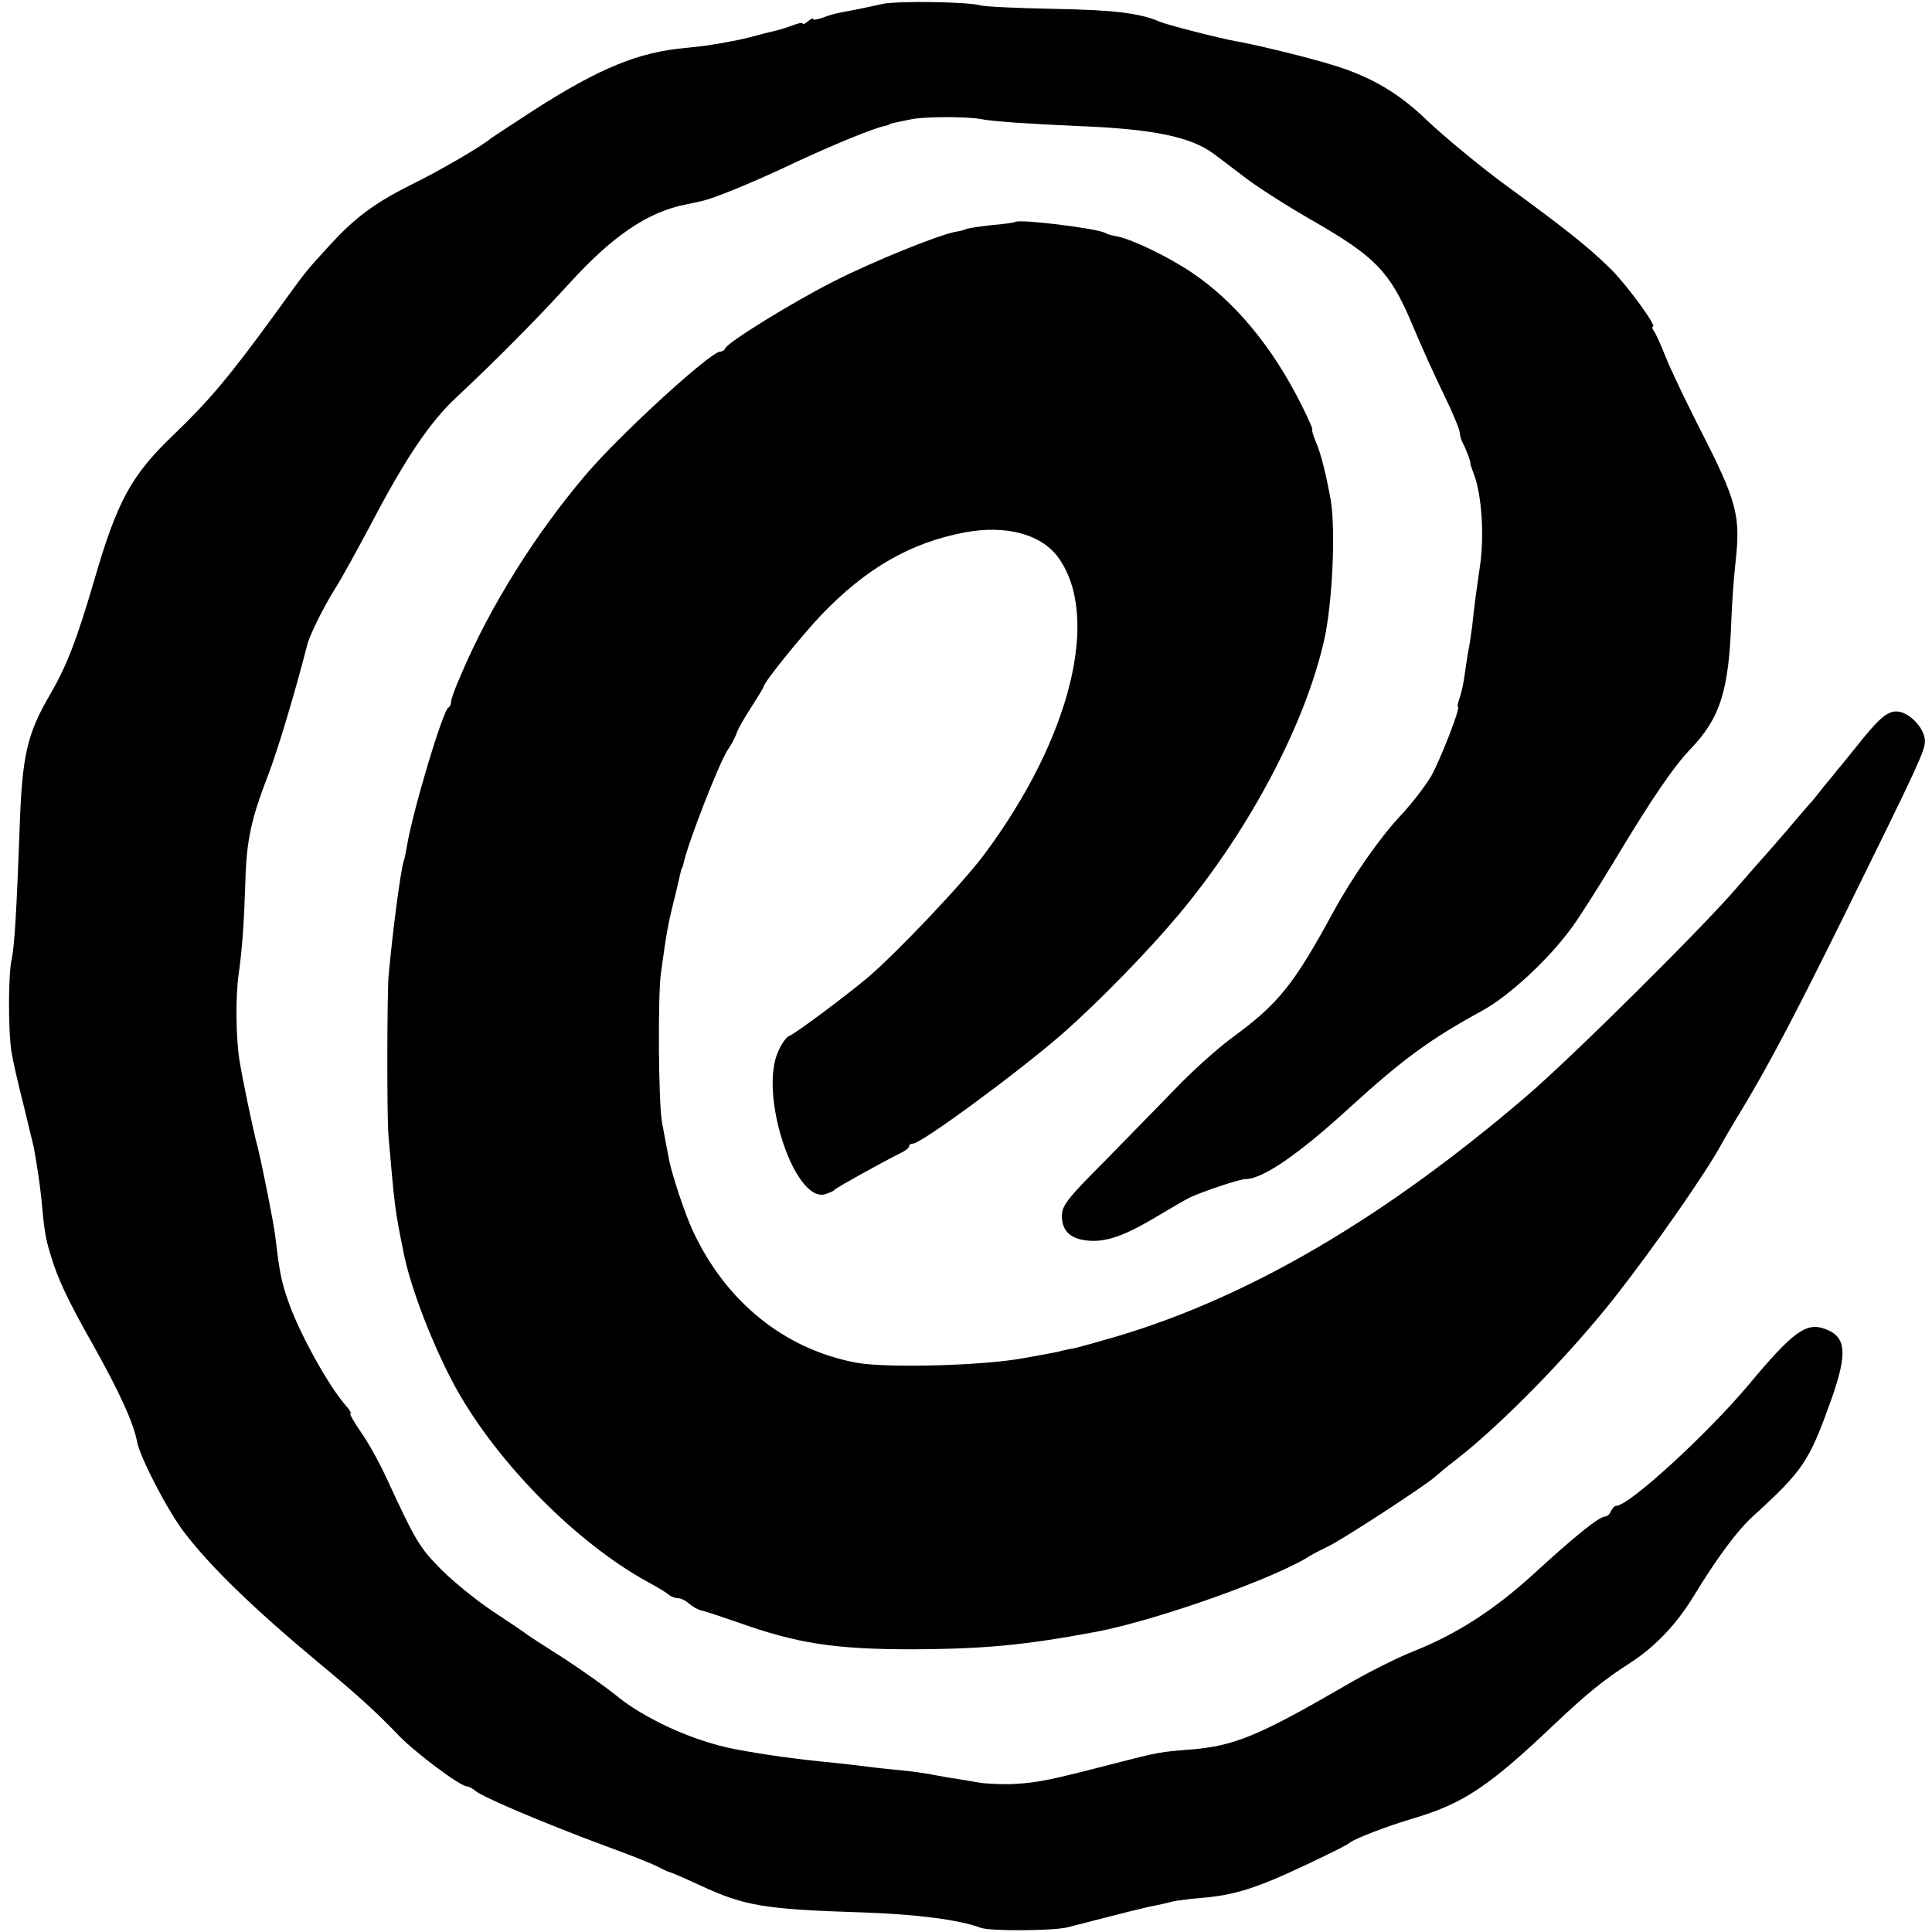 <?xml version="1.0" standalone="no"?>
<!DOCTYPE svg PUBLIC "-//W3C//DTD SVG 20010904//EN"
 "http://www.w3.org/TR/2001/REC-SVG-20010904/DTD/svg10.dtd">
<svg version="1.0" xmlns="http://www.w3.org/2000/svg"
 width="544pt" height="544pt" viewBox="0 0 544 544"
 preserveAspectRatio="xMidYMid meet">
<g transform="translate(0,544) scale(0.1,-0.1)"
fill="#000000" stroke="none">
<path d="M2485 5429 c-22 -5 -51 -11 -65 -14 -14 -3 -37 -7 -52 -10 -15 -3
-38 -9 -52 -15 -15 -5 -26 -7 -26 -4 0 4 -7 1 -15 -6 -8 -7 -15 -10 -15 -6 0
3 -12 1 -27 -5 -16 -6 -35 -12 -43 -14 -8 -2 -35 -8 -60 -15 -25 -7 -56 -14
-70 -16 -14 -3 -36 -7 -50 -9 -14 -3 -50 -7 -80 -10 -133 -12 -242 -57 -425
-174 -60 -39 -115 -75 -122 -80 -25 -22 -149 -94 -225 -131 -104 -52 -160 -94
-231 -172 -70 -77 -57 -60 -157 -198 -125 -171 -179 -236 -282 -335 -119 -114
-158 -186 -223 -410 -49 -167 -76 -237 -123 -319 -67 -114 -80 -174 -87 -386
-8 -217 -14 -324 -22 -360 -10 -44 -10 -200 -1 -260 4 -25 19 -92 34 -150 14
-58 27 -112 29 -120 7 -37 17 -101 21 -141 9 -97 12 -116 27 -164 19 -65 49
-128 118 -250 74 -132 116 -223 125 -275 9 -45 86 -194 133 -255 73 -96 196
-215 376 -365 111 -92 163 -139 229 -208 48 -49 172 -142 191 -142 5 0 16 -6
24 -13 20 -17 194 -91 361 -153 69 -25 137 -52 152 -60 15 -8 30 -15 33 -15 2
0 42 -17 87 -38 126 -58 178 -67 460 -76 149 -5 271 -21 329 -43 26 -10 203
-9 244 1 11 3 67 17 125 32 58 15 116 29 130 31 14 3 32 7 42 10 9 2 45 7 80
10 92 7 158 28 293 92 66 31 122 59 125 63 10 10 105 47 180 69 141 42 213 90
399 267 89 84 137 123 207 168 75 48 136 112 188 199 62 101 117 175 158 213
147 134 161 156 224 331 47 133 43 178 -17 200 -53 20 -91 -8 -216 -158 -115
-137 -336 -340 -372 -340 -5 0 -11 -7 -15 -15 -3 -8 -10 -15 -16 -15 -17 0
-84 -54 -203 -163 -111 -101 -215 -168 -338 -217 -46 -18 -135 -63 -199 -101
-235 -136 -305 -165 -425 -175 -89 -7 -90 -7 -215 -39 -185 -48 -216 -54 -281
-58 -35 -2 -81 0 -104 4 -22 4 -58 10 -79 13 -21 4 -48 8 -60 11 -12 2 -46 7
-76 10 -30 3 -72 7 -93 10 -22 3 -60 7 -85 10 -114 11 -205 23 -293 40 -116
22 -257 86 -339 155 -25 20 -88 65 -140 99 -52 33 -100 64 -105 68 -6 5 -49
34 -96 65 -47 31 -113 85 -147 119 -61 62 -71 78 -155 260 -19 41 -51 99 -71
127 -20 29 -33 52 -29 52 3 0 -2 10 -13 22 -49 55 -133 208 -162 293 -20 57
-25 82 -37 185 -5 40 -38 205 -50 252 -12 44 -43 193 -51 244 -10 64 -11 180
-2 241 10 72 15 140 19 263 3 114 17 176 63 295 28 72 79 243 111 369 7 28 45
105 80 161 18 28 62 109 100 180 97 185 166 288 242 358 112 105 224 218 317
320 121 133 220 200 326 221 14 3 35 7 46 10 34 7 151 55 264 109 101 47 219
96 250 102 8 2 15 4 15 5 0 2 7 3 60 14 35 8 159 8 195 1 34 -7 141 -14 277
-20 208 -8 315 -30 379 -77 17 -13 59 -44 94 -71 34 -26 119 -80 189 -120 173
-100 214 -141 276 -287 26 -63 68 -155 92 -204 24 -49 43 -96 43 -103 0 -7 4
-21 9 -31 9 -16 24 -57 21 -57 -1 0 4 -13 10 -30 22 -57 30 -173 17 -260 -10
-69 -16 -112 -22 -170 -4 -27 -8 -57 -10 -65 -2 -8 -6 -36 -10 -63 -3 -26 -10
-58 -15 -72 -5 -14 -7 -25 -5 -25 9 0 -48 -146 -75 -195 -16 -27 -54 -77 -85
-110 -58 -61 -139 -177 -192 -275 -111 -204 -154 -257 -284 -352 -42 -31 -114
-96 -160 -144 -46 -48 -137 -140 -201 -206 -103 -103 -118 -123 -118 -152 0
-46 29 -69 88 -70 49 0 100 20 197 79 28 17 61 36 75 43 36 17 140 52 157 52
48 0 149 69 294 202 153 139 226 192 374 273 76 42 188 146 252 235 22 30 75
114 118 185 105 175 167 266 216 317 83 87 107 164 114 363 2 50 7 119 11 155
16 139 6 176 -101 385 -39 77 -82 167 -95 200 -13 33 -28 66 -33 73 -5 6 -6
12 -3 12 13 0 -73 117 -117 161 -64 63 -124 111 -302 241 -68 50 -172 136
-220 182 -76 73 -152 118 -253 150 -72 23 -221 59 -282 70 -42 7 -194 46 -215
55 -55 24 -128 33 -296 36 -101 2 -195 6 -209 10 -37 10 -229 13 -275 4z"/>
<path d="M2858 4815 c-2 -2 -32 -6 -67 -9 -36 -4 -67 -9 -71 -11 -3 -2 -17 -6
-31 -8 -50 -10 -228 -82 -339 -138 -115 -58 -302 -173 -308 -190 -2 -5 -8 -9
-14 -9 -27 0 -281 -232 -378 -346 -143 -168 -270 -371 -352 -564 -16 -35 -28
-70 -28 -76 0 -7 -3 -14 -7 -16 -16 -7 -103 -299 -118 -395 -2 -11 -5 -29 -9
-40 -9 -32 -31 -200 -42 -323 -4 -52 -5 -398 0 -450 17 -197 18 -206 42 -325
20 -103 85 -269 148 -384 118 -212 340 -436 541 -546 28 -15 54 -31 59 -36 6
-5 17 -9 25 -9 8 0 22 -7 31 -15 10 -9 26 -18 36 -20 11 -2 57 -18 104 -34
166 -59 271 -75 490 -75 199 1 312 11 515 49 174 33 508 152 605 215 8 5 30
16 48 25 35 15 280 175 303 197 8 7 34 29 59 48 131 102 321 297 449 460 109
139 254 347 298 428 7 13 35 61 62 105 76 127 151 270 290 552 204 414 221
451 221 478 0 34 -38 76 -72 83 -31 5 -54 -14 -123 -101 -22 -27 -44 -55 -50
-61 -5 -7 -23 -29 -40 -49 -16 -21 -34 -43 -40 -49 -5 -6 -35 -40 -65 -76 -30
-35 -62 -71 -70 -80 -8 -9 -40 -45 -70 -80 -99 -115 -462 -475 -590 -585 -399
-342 -778 -565 -1152 -677 -56 -16 -111 -32 -122 -34 -12 -2 -32 -6 -46 -10
-14 -3 -35 -7 -47 -9 -12 -2 -34 -6 -50 -9 -109 -21 -385 -29 -472 -13 -202
38 -367 171 -460 371 -22 47 -58 155 -67 200 -5 26 -14 73 -20 106 -10 53 -12
358 -3 420 17 124 20 135 35 198 9 35 17 71 19 80 2 9 4 17 5 17 1 0 3 7 5 15
12 57 101 285 125 320 10 14 20 34 24 45 3 11 22 44 41 73 19 30 35 56 35 58
0 12 108 145 163 203 127 132 251 203 404 232 114 21 211 -4 260 -67 124 -164
40 -510 -205 -839 -59 -80 -245 -276 -328 -347 -57 -48 -206 -160 -222 -165
-8 -3 -22 -23 -31 -44 -54 -120 45 -423 131 -402 13 4 25 9 28 13 5 6 137 79
187 104 13 6 23 14 23 19 0 4 5 7 11 7 23 0 295 200 419 308 103 90 243 234
330 338 198 237 356 536 409 774 23 105 32 306 18 392 -13 71 -27 130 -42 164
-8 19 -12 34 -10 34 3 0 -12 33 -32 73 -80 159 -184 286 -305 368 -64 44 -170
95 -211 103 -15 2 -30 7 -35 10 -22 13 -243 40 -254 31z"/>
</g>
</svg>
